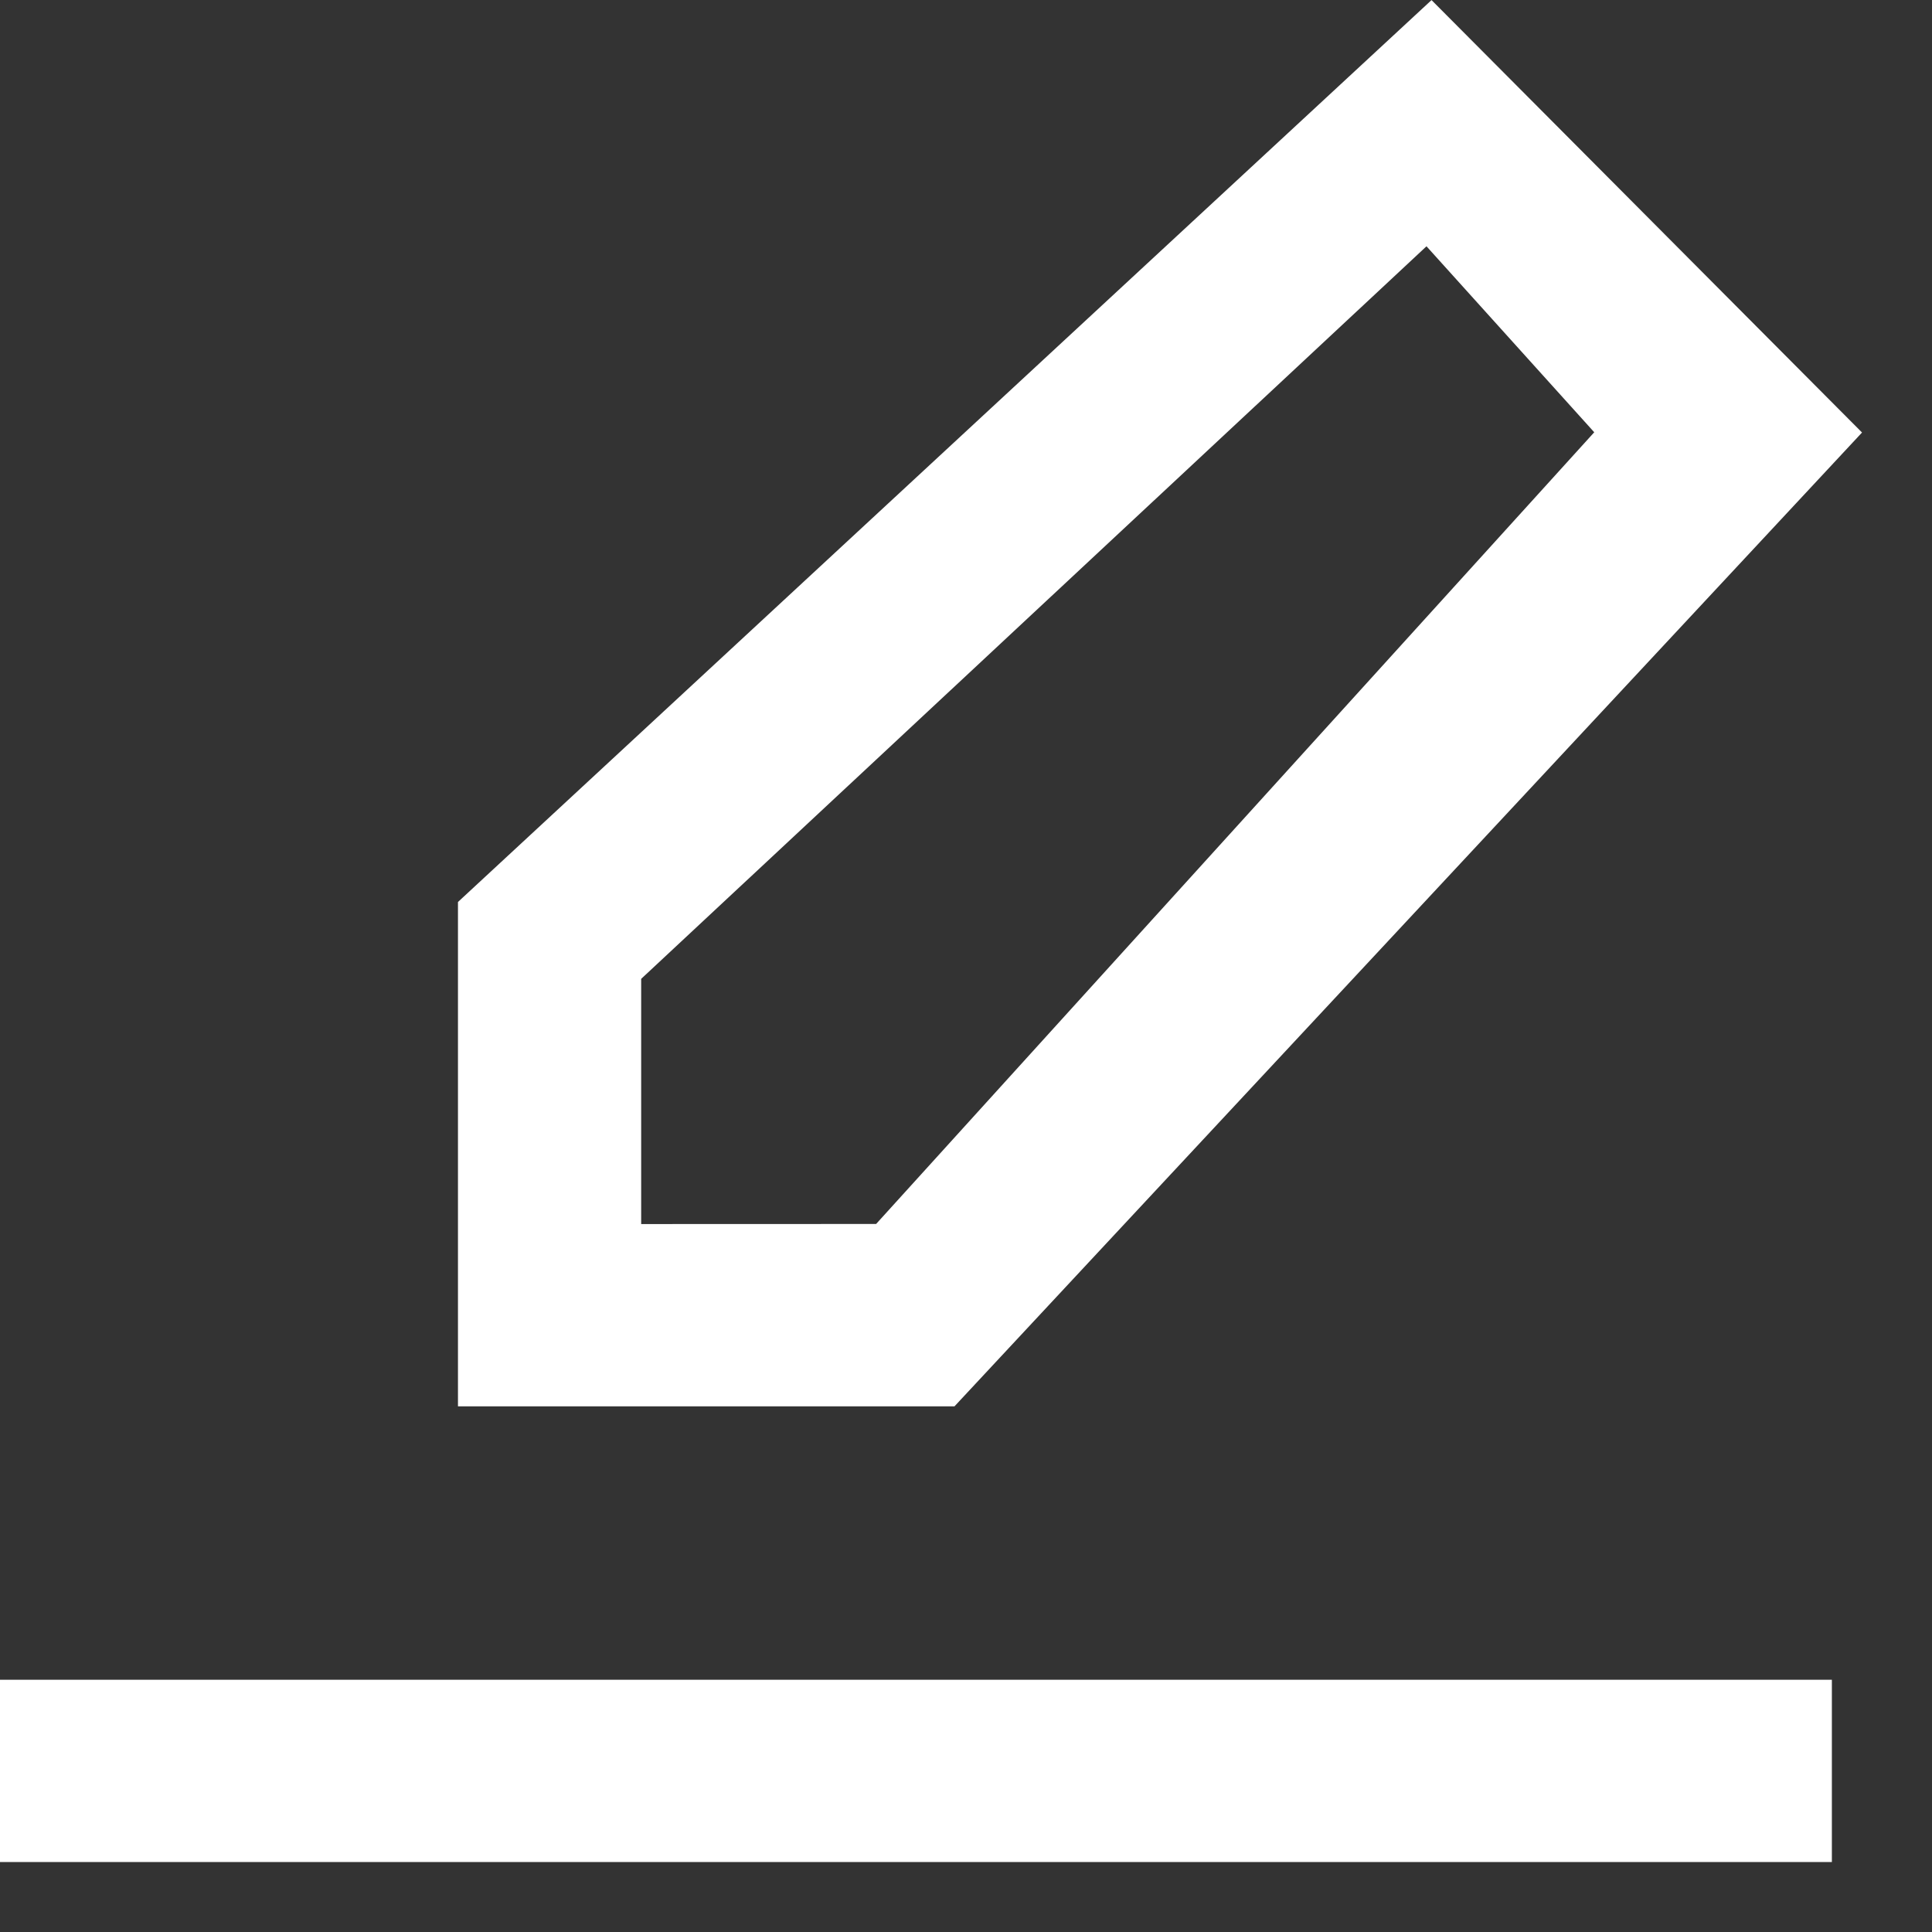 <svg height="23" viewBox="0 0 23 23" width="23" xmlns="http://www.w3.org/2000/svg"><rect x="0" y="0" width="23" height="23" fill="#333333" stroke="none"/><path d="m12 34.167h21.808v-2.17h-21.808zm7.633-7.595v-2.919l9.349-8.721 1.997 2.214-8.549 9.425zm14.534-9.423-5.125-5.148-11.59 10.737v6.004h5.911z" fill="#fff" fill-rule="evenodd" transform="translate(-12 -12)"/></svg>